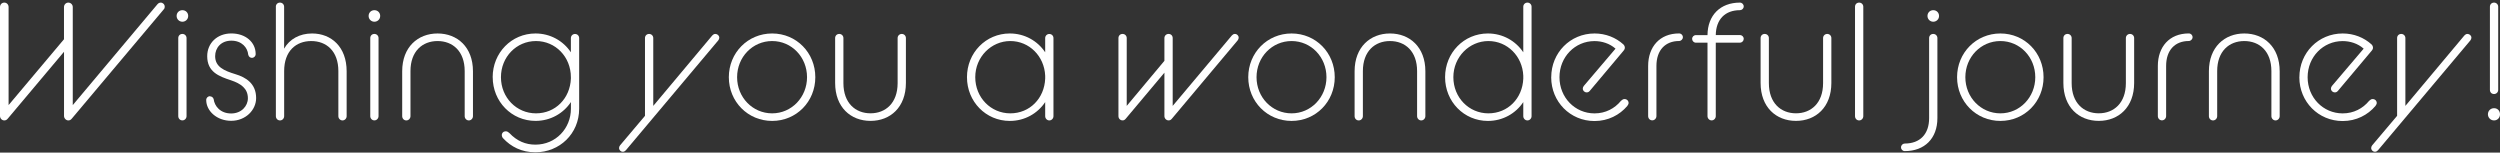 <svg width="852" height="52" viewBox="0 0 852 52" fill="none" xmlns="http://www.w3.org/2000/svg">
<rect x="0" y="0" width="852" height="52" fill="#333333" stroke="none"/>
<g clip-path="url(#clip0_18_827)">
<path d="M0 2.413C0 1.566 0.614 0.888 1.463 0.888C2.313 0.888 2.927 1.566 2.927 2.413V35.813L21.806 13.377V2.413C21.806 1.566 22.485 0.888 23.269 0.888C24.119 0.888 24.798 1.566 24.798 2.413V35.813L53.659 1.448C53.947 1.109 54.339 0.888 54.783 0.888C55.514 0.888 56.142 1.5 56.142 2.296C56.142 2.569 56.089 2.908 55.802 3.195L24.523 40.363C24.132 40.872 23.74 41.041 23.282 41.041C22.498 41.041 21.819 40.311 21.819 39.529V17.64L2.705 40.363C2.313 40.872 1.921 41.041 1.463 41.041C0.614 41.041 0 40.311 0 39.529L0 2.413Z" fill="white"/>
<path d="M60.191 5.437C60.191 4.316 61.041 3.469 62.164 3.469C63.288 3.469 64.137 4.316 64.137 5.437C64.137 6.558 63.236 7.406 62.164 7.406C61.041 7.406 60.191 6.506 60.191 5.437ZM60.753 12.973C60.753 12.19 61.315 11.565 62.164 11.565C62.948 11.565 63.575 12.177 63.575 12.973V39.568C63.575 40.35 62.961 41.028 62.164 41.028C61.315 41.028 60.753 40.35 60.753 39.568V12.973Z" fill="white"/>
<path d="M71.572 32.828C72.081 32.828 72.643 33.167 72.813 33.78C73.1 36.139 75.073 38.669 78.784 38.669C82.272 38.669 84.48 36.139 84.48 33.493C84.48 30.116 82.05 28.487 78.732 27.366C74.564 26.01 70.618 24.497 70.618 19.152C70.618 14.707 74.002 11.396 78.849 11.396C83.696 11.396 87.132 14.381 87.132 18.422C87.132 19.152 86.571 19.713 85.839 19.713C85.382 19.713 84.768 19.426 84.598 18.644C84.376 16.219 82.403 13.86 78.849 13.86C75.295 13.86 73.323 16.337 73.323 19.139C73.323 22.79 76.367 24.093 80.195 25.267C83.801 26.336 87.289 28.474 87.289 33.415C87.289 37.521 83.683 41.172 78.784 41.172C73.884 41.172 70.278 37.795 70.278 34.08C70.278 33.349 70.84 32.789 71.572 32.789V32.828Z" fill="white"/>
<path d="M94.005 2.296C94.005 1.513 94.567 0.888 95.416 0.888C96.2 0.888 96.827 1.5 96.827 2.296V16.584C98.63 13.377 102.066 11.408 106.352 11.408C112.95 11.408 118.136 16.023 118.136 24.289V39.581C118.136 40.363 117.522 41.041 116.725 41.041C115.928 41.041 115.314 40.363 115.314 39.581V24.224C115.314 17.418 111.251 13.99 106.077 13.99C100.903 13.99 96.84 17.366 96.84 24.224V39.581C96.84 40.363 96.226 41.041 95.429 41.041C94.58 41.041 94.018 40.363 94.018 39.581V2.296H94.005Z" fill="white"/>
<path d="M125.623 5.437C125.623 4.316 126.472 3.469 127.596 3.469C128.72 3.469 129.569 4.316 129.569 5.437C129.569 6.558 128.667 7.406 127.596 7.406C126.472 7.406 125.623 6.506 125.623 5.437ZM126.185 12.973C126.185 12.19 126.747 11.565 127.596 11.565C128.38 11.565 129.007 12.177 129.007 12.973V39.568C129.007 40.35 128.393 41.028 127.596 41.028C126.747 41.028 126.185 40.35 126.185 39.568V12.973Z" fill="white"/>
<path d="M137.068 24.289C137.068 16.023 142.425 11.408 149.128 11.408C155.83 11.408 161.187 16.023 161.187 24.289V39.581C161.187 40.363 160.573 41.041 159.776 41.041C158.979 41.041 158.365 40.363 158.365 39.581V24.223C158.365 17.47 154.301 13.989 149.128 13.989C143.954 13.989 139.89 17.47 139.89 24.223V39.581C139.89 40.363 139.276 41.041 138.479 41.041C137.63 41.041 137.068 40.363 137.068 39.581V24.289Z" fill="white"/>
<path d="M167.902 26.309C167.902 17.992 174.33 11.408 182.496 11.408C187.566 11.408 191.969 13.937 194.556 17.822V12.986C194.556 12.203 195.17 11.578 195.967 11.578C196.764 11.578 197.378 12.19 197.378 12.986V37.052C197.378 45.604 190.675 51.901 182.444 51.901C177.767 51.901 174.108 49.984 171.456 47.116C171.169 46.829 171.012 46.386 171.012 46.099C171.012 45.252 171.626 44.743 172.371 44.743C172.932 44.743 173.272 45.082 173.612 45.356C176.199 48.107 179.191 49.293 182.457 49.293C189.395 49.293 194.569 43.779 194.569 37.039V34.783C191.982 38.668 187.579 41.197 182.509 41.197C174.344 41.197 167.915 34.614 167.915 26.296L167.902 26.309ZM194.556 26.818V26.309C194.556 19.387 189.316 13.989 182.666 13.989C176.016 13.989 170.724 19.387 170.724 26.309C170.724 33.232 176.016 38.629 182.666 38.629C189.316 38.629 194.281 33.506 194.556 26.818Z" fill="white"/>
<path d="M219.811 39.463V12.972C219.811 12.19 220.372 11.565 221.222 11.565C222.006 11.565 222.633 12.177 222.633 12.972V36.087L242.753 12.073C243.041 11.799 243.315 11.565 243.772 11.565C244.504 11.565 245.131 12.125 245.131 12.855C245.131 13.142 245.014 13.468 244.791 13.755L213.291 51.209C213.004 51.496 212.729 51.718 212.272 51.718C211.54 51.718 210.979 51.157 210.979 50.427C210.979 50.14 211.096 49.815 211.318 49.528L219.824 39.463H219.811Z" fill="white"/>
<path d="M248.384 26.309C248.384 17.992 254.864 11.408 263.148 11.408C271.431 11.408 277.859 17.992 277.859 26.309C277.859 34.627 271.431 41.21 263.148 41.21C254.864 41.21 248.384 34.627 248.384 26.309ZM275.037 26.309C275.037 19.452 269.798 13.989 263.148 13.989C256.497 13.989 251.206 19.439 251.206 26.309C251.206 33.18 256.497 38.629 263.148 38.629C269.798 38.629 275.037 33.114 275.037 26.309Z" fill="white"/>
<path d="M284.614 12.972C284.614 12.19 285.176 11.565 286.025 11.565C286.809 11.565 287.436 12.177 287.436 12.972V28.33C287.436 35.135 291.552 38.616 296.674 38.616C301.795 38.616 305.911 35.135 305.911 28.33V12.972C305.911 12.19 306.525 11.565 307.322 11.565C308.119 11.565 308.733 12.177 308.733 12.972V28.265C308.733 36.53 303.441 41.197 296.674 41.197C289.906 41.197 284.614 36.53 284.614 28.265V12.972Z" fill="white"/>
<path d="M356.199 34.796C353.612 38.681 349.209 41.21 344.14 41.21C335.974 41.21 329.546 34.627 329.546 26.309C329.546 17.992 335.974 11.408 344.14 11.408C349.209 11.408 353.612 13.937 356.199 17.822V12.986C356.199 12.203 356.813 11.578 357.61 11.578C358.407 11.578 359.021 12.19 359.021 12.986V39.581C359.021 40.363 358.407 41.041 357.61 41.041C356.813 41.041 356.199 40.363 356.199 39.581V34.796ZM356.199 26.818V25.801C355.912 19.165 350.79 13.989 344.31 13.989C337.829 13.989 332.368 19.387 332.368 26.309C332.368 33.232 337.659 38.629 344.31 38.629C350.96 38.629 355.925 33.506 356.199 26.818Z" fill="white"/>
<path d="M381.166 39.581V12.972C381.166 12.19 381.728 11.565 382.577 11.565C383.361 11.565 383.988 12.177 383.988 12.972V36.087L396.831 20.729V12.972C396.831 12.19 397.445 11.565 398.242 11.565C399.092 11.565 399.653 12.177 399.653 12.972V36.087L419.826 12.073C420.114 11.799 420.388 11.565 420.845 11.565C421.577 11.565 422.139 12.125 422.139 12.855C422.139 13.142 422.021 13.468 421.799 13.755L399.366 40.467C399.026 40.858 398.752 41.028 398.242 41.028C397.458 41.028 396.831 40.35 396.831 39.568V24.771L383.648 40.467C383.309 40.858 383.034 41.028 382.577 41.028C381.728 41.028 381.166 40.35 381.166 39.568V39.581Z" fill="white"/>
<path d="M425.405 26.309C425.405 17.992 431.886 11.408 440.169 11.408C448.452 11.408 454.881 17.992 454.881 26.309C454.881 34.627 448.452 41.21 440.169 41.21C431.886 41.21 425.405 34.627 425.405 26.309ZM452.058 26.309C452.058 19.452 446.819 13.989 440.169 13.989C433.519 13.989 428.227 19.439 428.227 26.309C428.227 33.18 433.519 38.629 440.169 38.629C446.819 38.629 452.058 33.114 452.058 26.309Z" fill="white"/>
<path d="M461.648 24.289C461.648 16.023 467.005 11.408 473.708 11.408C480.41 11.408 485.767 16.023 485.767 24.289V39.581C485.767 40.363 485.153 41.041 484.356 41.041C483.559 41.041 482.945 40.363 482.945 39.581V24.223C482.945 17.47 478.882 13.989 473.708 13.989C468.534 13.989 464.471 17.47 464.471 24.223V39.581C464.471 40.363 463.856 41.041 463.06 41.041C462.21 41.041 461.648 40.363 461.648 39.581V24.289Z" fill="white"/>
<path d="M519.136 34.796C516.549 38.681 512.146 41.211 507.076 41.211C498.911 41.211 492.482 34.627 492.482 26.309C492.482 17.992 498.911 11.408 507.076 11.408C512.146 11.408 516.549 13.938 519.136 17.823V2.296C519.136 1.513 519.75 0.888 520.547 0.888C521.344 0.888 521.958 1.5 521.958 2.296V39.581C521.958 40.363 521.344 41.041 520.547 41.041C519.75 41.041 519.136 40.363 519.136 39.581V34.796ZM519.136 26.818V25.801C518.848 19.165 513.727 13.99 507.246 13.99C500.766 13.99 495.305 19.387 495.305 26.309C495.305 33.232 500.596 38.629 507.246 38.629C513.896 38.629 518.861 33.506 519.136 26.818Z" fill="white"/>
<path d="M528.661 26.309C528.661 17.992 535.141 11.408 543.424 11.408C547.252 11.408 550.689 12.816 553.236 15.124C553.524 15.411 553.746 15.802 553.746 16.245C553.746 16.584 553.628 16.923 553.236 17.366L541.791 30.977C541.504 31.315 541.177 31.485 540.772 31.485C539.988 31.485 539.413 30.924 539.413 30.194C539.413 29.907 539.531 29.581 539.753 29.295L550.571 16.584C548.546 14.785 545.894 14.002 543.411 14.002C536.761 14.002 531.47 19.4 531.47 26.322C531.47 33.245 536.761 38.642 543.411 38.642C547.187 38.642 550.284 36.96 552.426 34.366C552.818 34.027 553.158 33.753 553.615 33.753C554.399 33.753 555.026 34.314 555.026 35.109C555.026 35.396 554.804 35.839 554.569 36.126C551.982 39.164 548.089 41.249 543.411 41.249C535.128 41.249 528.647 34.666 528.647 26.348L528.661 26.309Z" fill="white"/>
<path d="M561.689 22.477C561.689 16.011 565.583 11.396 572.233 11.396C572.965 11.396 573.527 11.956 573.527 12.686C573.527 13.364 572.913 13.977 572.233 13.977C567.608 13.977 564.512 17.014 564.512 22.464V39.555C564.512 40.337 563.897 41.015 563.1 41.015C562.251 41.015 561.689 40.337 561.689 39.555V22.464V22.477Z" fill="white"/>
<path d="M581.915 11.969C581.967 5.164 586.305 0.888 592.968 0.888C593.7 0.888 594.262 1.5 594.262 2.178C594.262 2.908 593.648 3.469 592.968 3.469C587.899 3.469 584.802 6.624 584.737 11.956H592.968C593.7 11.956 594.262 12.517 594.262 13.247C594.262 13.925 593.7 14.537 592.968 14.537H584.737V39.568C584.737 40.35 584.123 41.028 583.326 41.028C582.529 41.028 581.915 40.35 581.915 39.568V14.55H577.969C577.238 14.55 576.676 13.938 576.676 13.26C576.676 12.53 577.238 11.969 577.969 11.969H581.915Z" fill="white"/>
<path d="M600.01 12.972C600.01 12.19 600.572 11.565 601.421 11.565C602.205 11.565 602.832 12.177 602.832 12.972V28.33C602.832 35.135 606.947 38.616 612.069 38.616C617.191 38.616 621.306 35.135 621.306 28.33V12.972C621.306 12.19 621.92 11.565 622.717 11.565C623.514 11.565 624.128 12.177 624.128 12.972V28.265C624.128 36.53 618.837 41.197 612.069 41.197C605.301 41.197 600.01 36.53 600.01 28.265V12.972Z" fill="white"/>
<path d="M632.189 2.296C632.189 1.513 632.751 0.888 633.601 0.888C634.384 0.888 635.012 1.5 635.012 2.296V39.581C635.012 40.363 634.398 41.041 633.601 41.041C632.751 41.041 632.189 40.363 632.189 39.581V2.296Z" fill="white"/>
<path d="M657.445 12.973C657.445 12.19 658.007 11.565 658.856 11.565C659.64 11.565 660.267 12.177 660.267 12.973V40.246C660.267 47.22 655.864 51.496 649.162 51.496C648.43 51.496 647.868 50.936 647.868 50.206C647.868 49.476 648.482 48.915 649.162 48.915C654.296 48.915 657.445 45.76 657.445 40.259V12.973ZM656.883 5.437C656.883 4.316 657.732 3.469 658.856 3.469C659.98 3.469 660.829 4.316 660.829 5.437C660.829 6.558 659.927 7.406 658.856 7.406C657.732 7.406 656.883 6.506 656.883 5.437Z" fill="white"/>
<path d="M666.97 26.309C666.97 17.992 673.45 11.408 681.733 11.408C690.017 11.408 696.445 17.992 696.445 26.309C696.445 34.627 690.017 41.21 681.733 41.21C673.45 41.21 666.97 34.627 666.97 26.309ZM693.623 26.309C693.623 19.452 688.384 13.989 681.733 13.989C675.083 13.989 669.792 19.439 669.792 26.309C669.792 33.18 675.083 38.629 681.733 38.629C688.384 38.629 693.623 33.114 693.623 26.309Z" fill="white"/>
<path d="M703.199 12.972C703.199 12.19 703.761 11.565 704.61 11.565C705.394 11.565 706.021 12.177 706.021 12.972V28.33C706.021 35.135 710.137 38.616 715.259 38.616C720.38 38.616 724.496 35.135 724.496 28.33V12.972C724.496 12.19 725.11 11.565 725.907 11.565C726.704 11.565 727.318 12.177 727.318 12.972V28.265C727.318 36.53 722.026 41.197 715.259 41.197C708.491 41.197 703.199 36.53 703.199 28.265V12.972Z" fill="white"/>
<path d="M735.393 22.477C735.393 16.011 739.286 11.396 745.936 11.396C746.668 11.396 747.23 11.956 747.23 12.686C747.23 13.364 746.616 13.977 745.936 13.977C741.311 13.977 738.215 17.014 738.215 22.464V39.555C738.215 40.337 737.601 41.015 736.804 41.015C735.954 41.015 735.393 40.337 735.393 39.555V22.464V22.477Z" fill="white"/>
<path d="M752.795 24.289C752.795 16.023 758.152 11.408 764.854 11.408C771.557 11.408 776.913 16.023 776.913 24.289V39.581C776.913 40.363 776.299 41.041 775.502 41.041C774.705 41.041 774.091 40.363 774.091 39.581V24.223C774.091 17.47 770.028 13.989 764.854 13.989C759.68 13.989 755.617 17.47 755.617 24.223V39.581C755.617 40.363 755.003 41.041 754.206 41.041C753.357 41.041 752.795 40.363 752.795 39.581V24.289Z" fill="white"/>
<path d="M783.629 26.309C783.629 17.992 790.11 11.408 798.393 11.408C802.221 11.408 805.657 12.816 808.205 15.124C808.493 15.411 808.715 15.802 808.715 16.245C808.715 16.584 808.597 16.923 808.205 17.366L796.76 30.977C796.472 31.315 796.146 31.485 795.741 31.485C794.957 31.485 794.382 30.924 794.382 30.194C794.382 29.907 794.5 29.581 794.722 29.295L805.54 16.584C803.515 14.785 800.862 14.002 798.38 14.002C791.73 14.002 786.438 19.4 786.438 26.322C786.438 33.245 791.73 38.642 798.38 38.642C802.156 38.642 805.252 36.96 807.395 34.366C807.787 34.027 808.127 33.753 808.584 33.753C809.368 33.753 809.995 34.314 809.995 35.109C809.995 35.396 809.773 35.839 809.538 36.126C806.951 39.164 803.057 41.249 798.38 41.249C790.097 41.249 783.616 34.666 783.616 26.348L783.629 26.309Z" fill="white"/>
<path d="M816.933 39.463V12.972C816.933 12.19 817.494 11.565 818.344 11.565C819.128 11.565 819.755 12.177 819.755 12.972V36.087L839.875 12.073C840.163 11.799 840.437 11.565 840.894 11.565C841.626 11.565 842.253 12.125 842.253 12.855C842.253 13.142 842.136 13.468 841.914 13.755L810.413 51.209C810.126 51.496 809.851 51.718 809.394 51.718C808.662 51.718 808.101 51.157 808.101 50.427C808.101 50.14 808.218 49.815 808.44 49.528L816.946 39.463H816.933Z" fill="white"/>
<path d="M847.885 38.955C847.885 37.769 848.786 36.869 849.975 36.869C851.164 36.869 852 37.769 852 38.955C852 40.142 851.099 41.041 849.975 41.041C848.786 41.041 847.885 40.089 847.885 38.955ZM848.564 2.296C848.564 1.513 849.126 0.888 849.975 0.888C850.759 0.888 851.386 1.5 851.386 2.296V30.638C851.386 31.42 850.772 32.046 849.975 32.046C849.126 32.046 848.564 31.433 848.564 30.638V2.296Z" fill="white"/>
</g>
<defs>
<clipPath id="clip0_18_827">
<rect width="852" height="51" fill="white" transform="translate(0 0.888)"/>
</clipPath>
</defs>
</svg>
